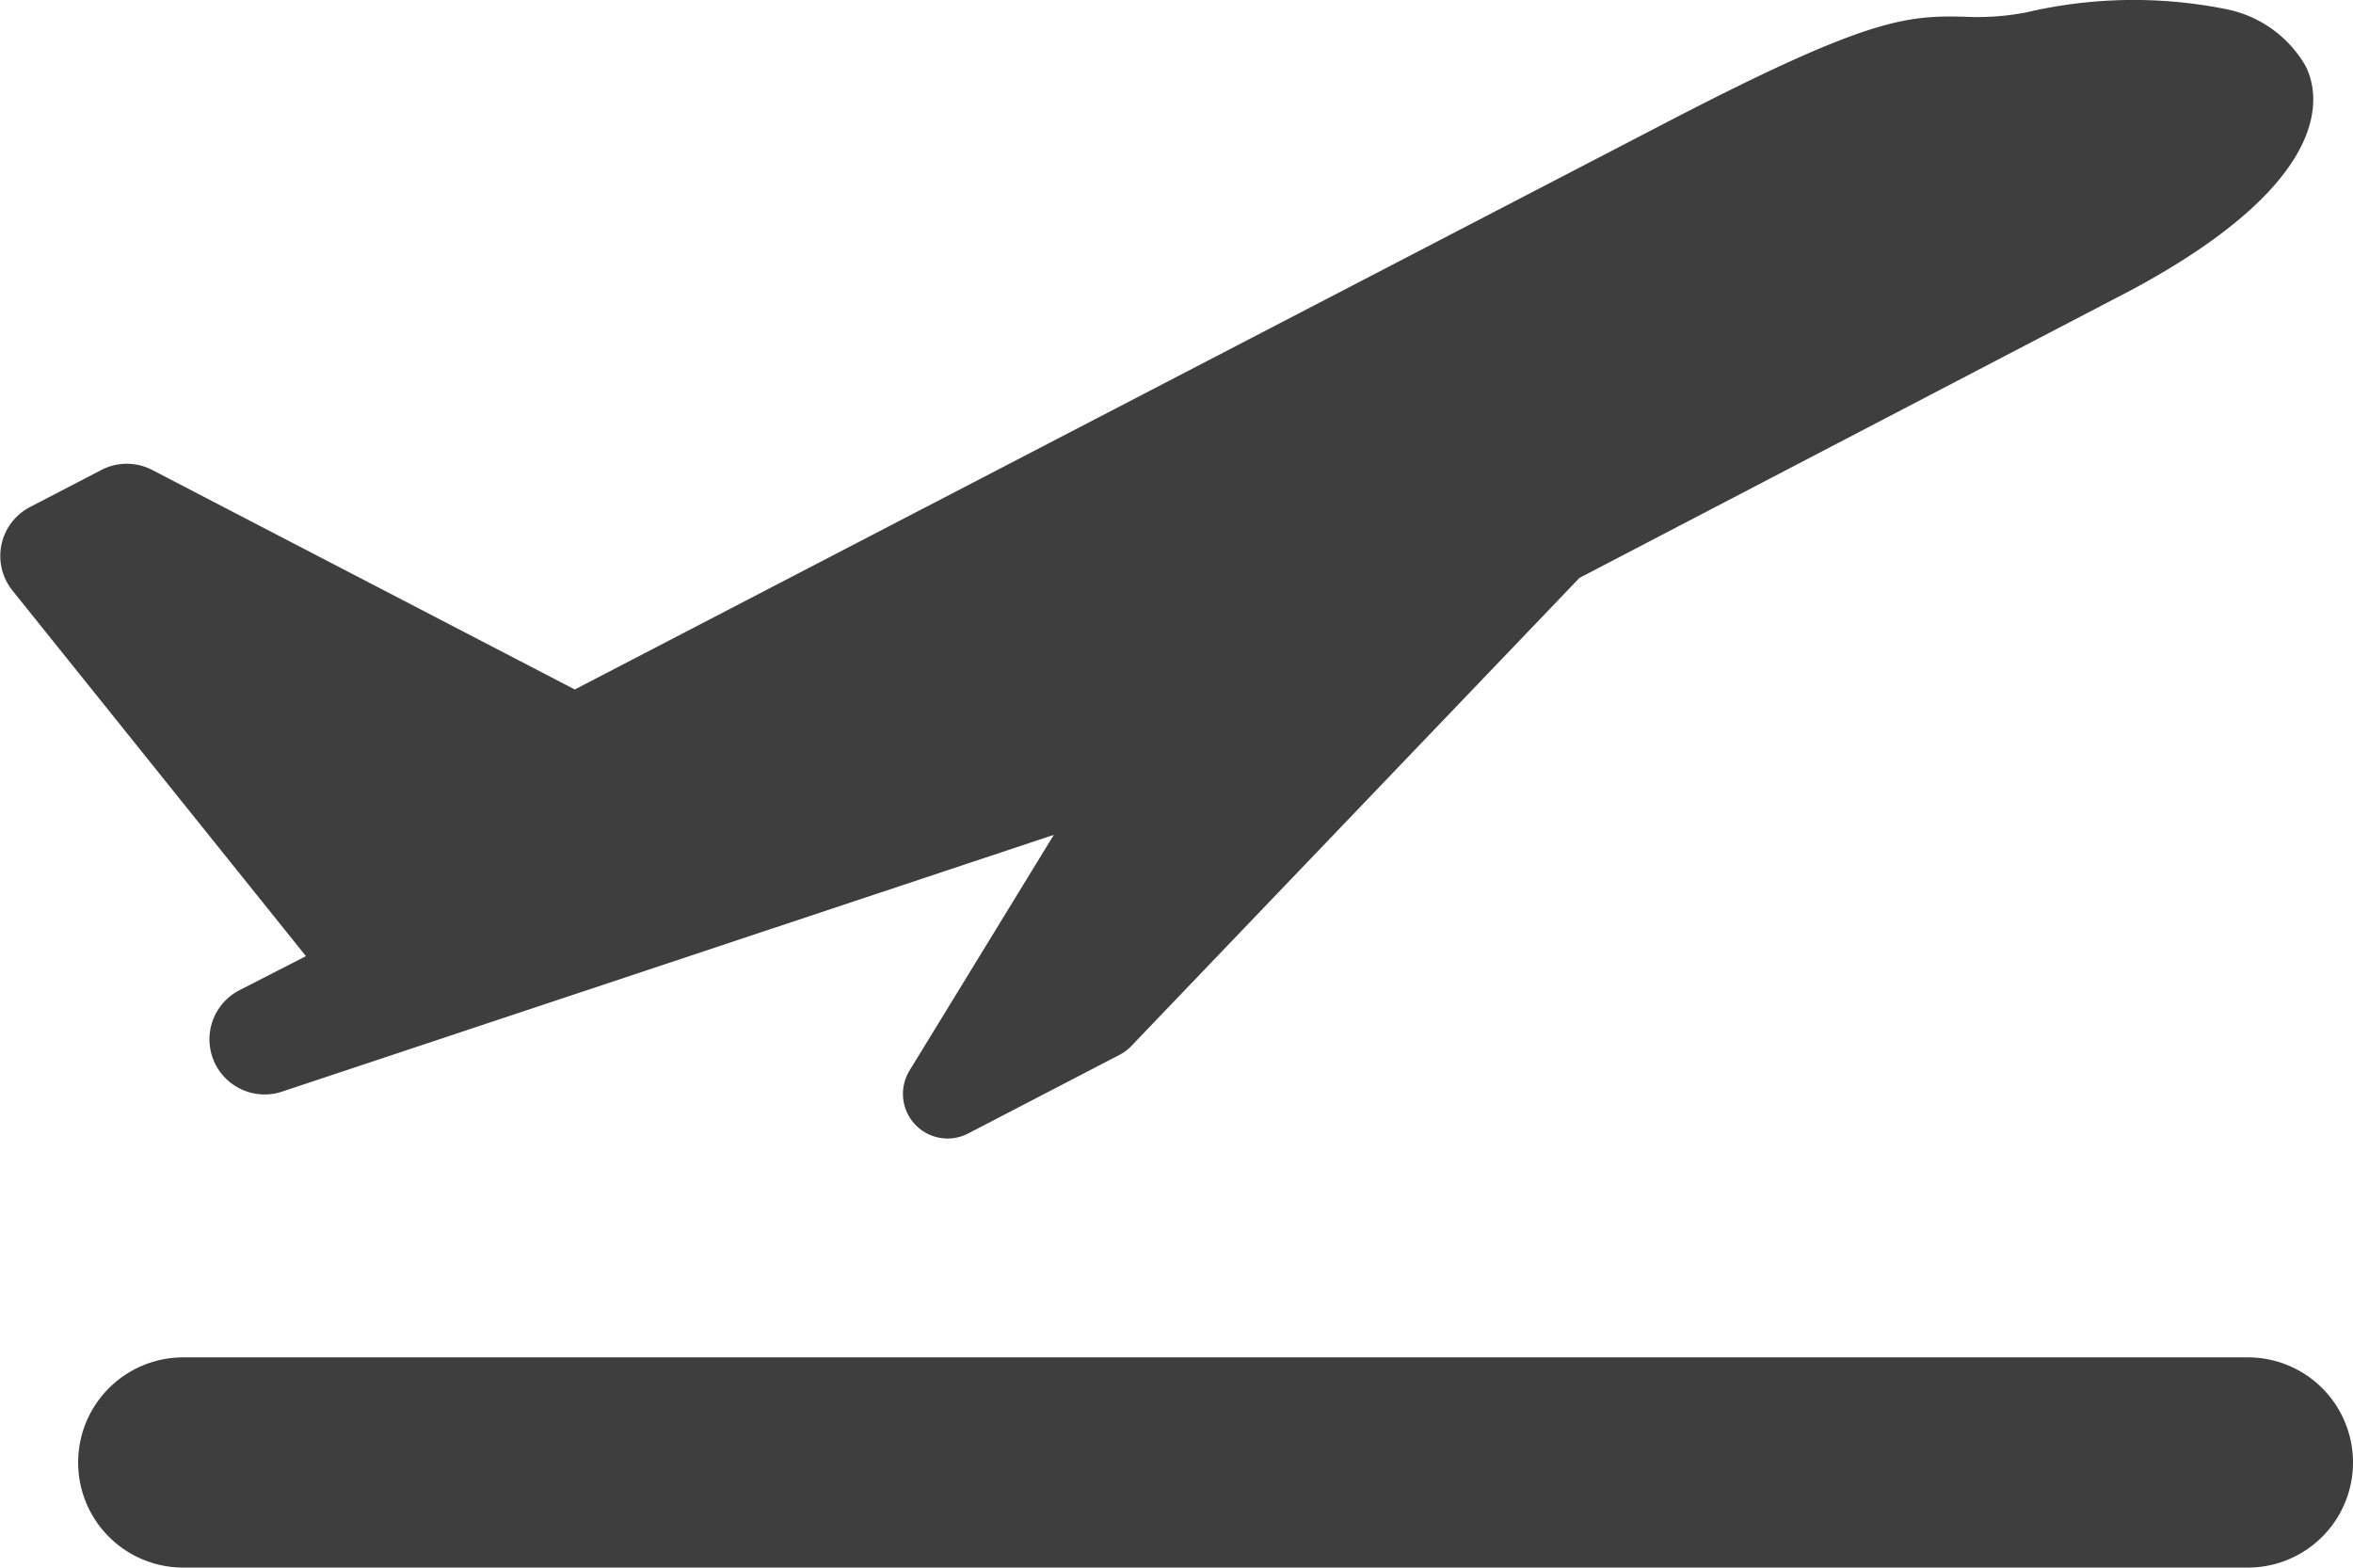 <svg xmlns="http://www.w3.org/2000/svg" width="30.625" height="20.405" viewBox="0 0 30.625 20.405">
  <g id="icon_airport_black" data-name="icon airport black" transform="translate(0 -56.948)">
    <g id="Group_294" data-name="Group 294" transform="translate(0 55.948)">
      <g id="Group_293" data-name="Group 293" transform="translate(0)">
        <path id="Path_371" data-name="Path 371" d="M3.117,68.836h0a.718.718,0,0,0,.558,1.319l10.041-3.341-1.877,3.066a.581.581,0,0,0,.764.82l1.969-1.023a.579.579,0,0,0,.152-.114l5.833-6.093,7.2-3.756c2.726-1.47,2.41-2.6,2.249-2.91a1.537,1.537,0,0,0-1.028-.736,6.117,6.117,0,0,0-2.608.042,3.378,3.378,0,0,1-.8.056c-.771-.021-1.293.031-3.888,1.379L7.481,64.922l-5.5-2.857a.718.718,0,0,0-.662,0l-.928.482a.718.718,0,0,0-.229,1.087l3.82,4.759Z" transform="translate(0 -54.948)" fill="#3e3e3e"/>
        <path id="Path_372" data-name="Path 372" d="M40.584,282.5H13.712a1.368,1.368,0,1,0,0,2.736H40.584a1.368,1.368,0,1,0,0-2.736Z" transform="translate(-11.327 -263.833)" fill="#3e3e3e"/>
      </g>
    </g>
  </g>
</svg>
